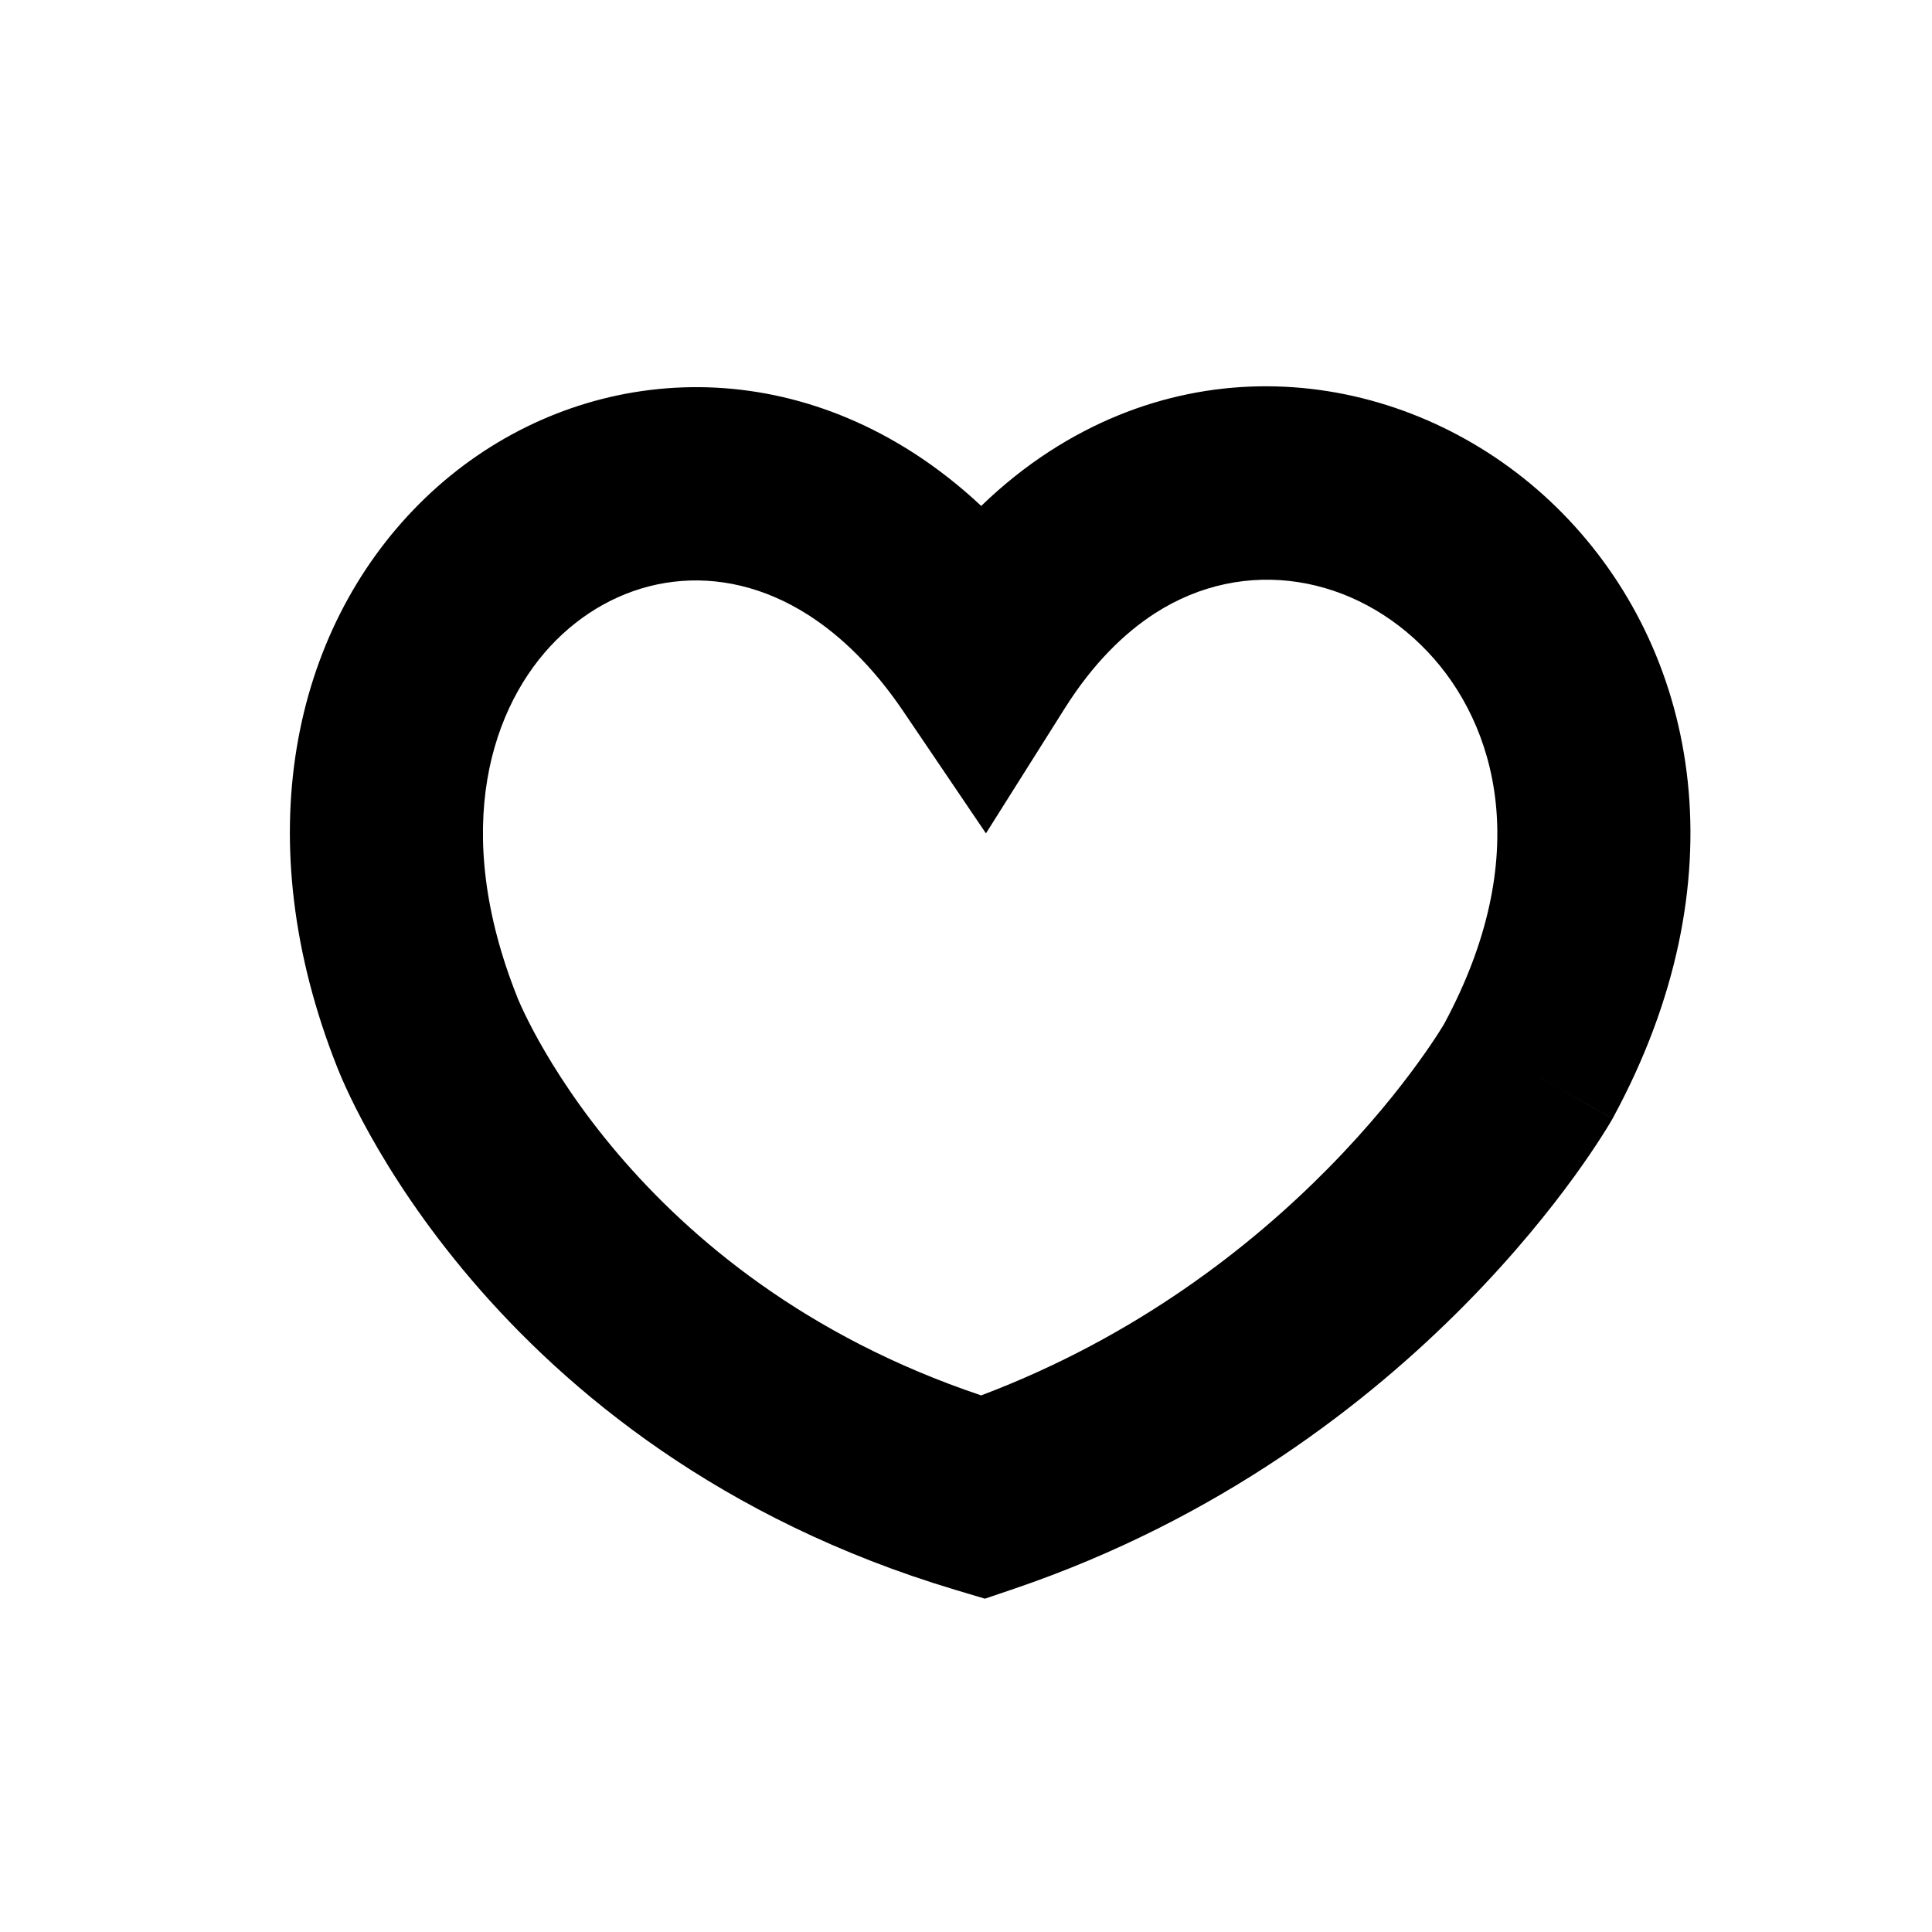 <svg width="40" height="40" viewBox="0 0 40 40" fill="none" xmlns="http://www.w3.org/2000/svg">
<path fill-rule="evenodd" clip-rule="evenodd" d="M29.56 13.496C28.06 11.911 25.776 11.494 23.91 12.699C23.275 13.109 22.629 13.738 22.045 14.665L20.413 17.254L18.697 14.72C18.071 13.796 17.399 13.16 16.747 12.74C14.897 11.55 12.866 11.904 11.513 13.256C10.179 14.59 9.317 17.153 10.709 20.643L10.714 20.657L10.717 20.664C10.719 20.669 10.722 20.678 10.728 20.692C10.741 20.723 10.765 20.778 10.8 20.854C10.87 21.006 10.985 21.242 11.151 21.541C11.484 22.138 12.018 22.98 12.804 23.901C14.288 25.639 16.668 27.666 20.314 28.89C23.534 27.675 25.905 25.804 27.497 24.189C28.341 23.334 28.958 22.558 29.358 22.006C29.558 21.73 29.703 21.512 29.794 21.369C29.84 21.297 29.872 21.245 29.891 21.214L29.902 21.194C31.773 17.717 30.981 14.997 29.56 13.496ZM29.91 21.181C29.91 21.181 29.91 21.182 29.909 21.183L29.91 21.181ZM31.646 22.173L33.386 23.16L33.396 23.143L33.405 23.125C36.035 18.267 35.193 13.627 32.465 10.746C29.814 7.945 25.427 6.958 21.74 9.338C21.24 9.661 20.764 10.04 20.315 10.475C19.869 10.057 19.4 9.69 18.912 9.376C15.4 7.117 11.302 7.811 8.685 10.427C6.052 13.06 5.105 17.381 6.989 22.116L7.001 22.144C7.01 22.168 7.022 22.197 7.037 22.233C7.067 22.305 7.109 22.403 7.164 22.522C7.274 22.762 7.435 23.091 7.656 23.487C8.097 24.279 8.779 25.345 9.762 26.497C11.735 28.81 14.924 31.463 19.779 32.916L20.391 33.099L20.996 32.894C25.257 31.445 28.336 29.035 30.345 26.998C31.351 25.978 32.096 25.044 32.596 24.355C32.847 24.009 33.036 23.724 33.167 23.519C33.233 23.416 33.283 23.334 33.32 23.273C33.338 23.243 33.353 23.218 33.364 23.199L33.378 23.175L33.383 23.166L33.386 23.161C33.386 23.161 33.386 23.16 31.646 22.173Z" fill="black"/>
</svg>
